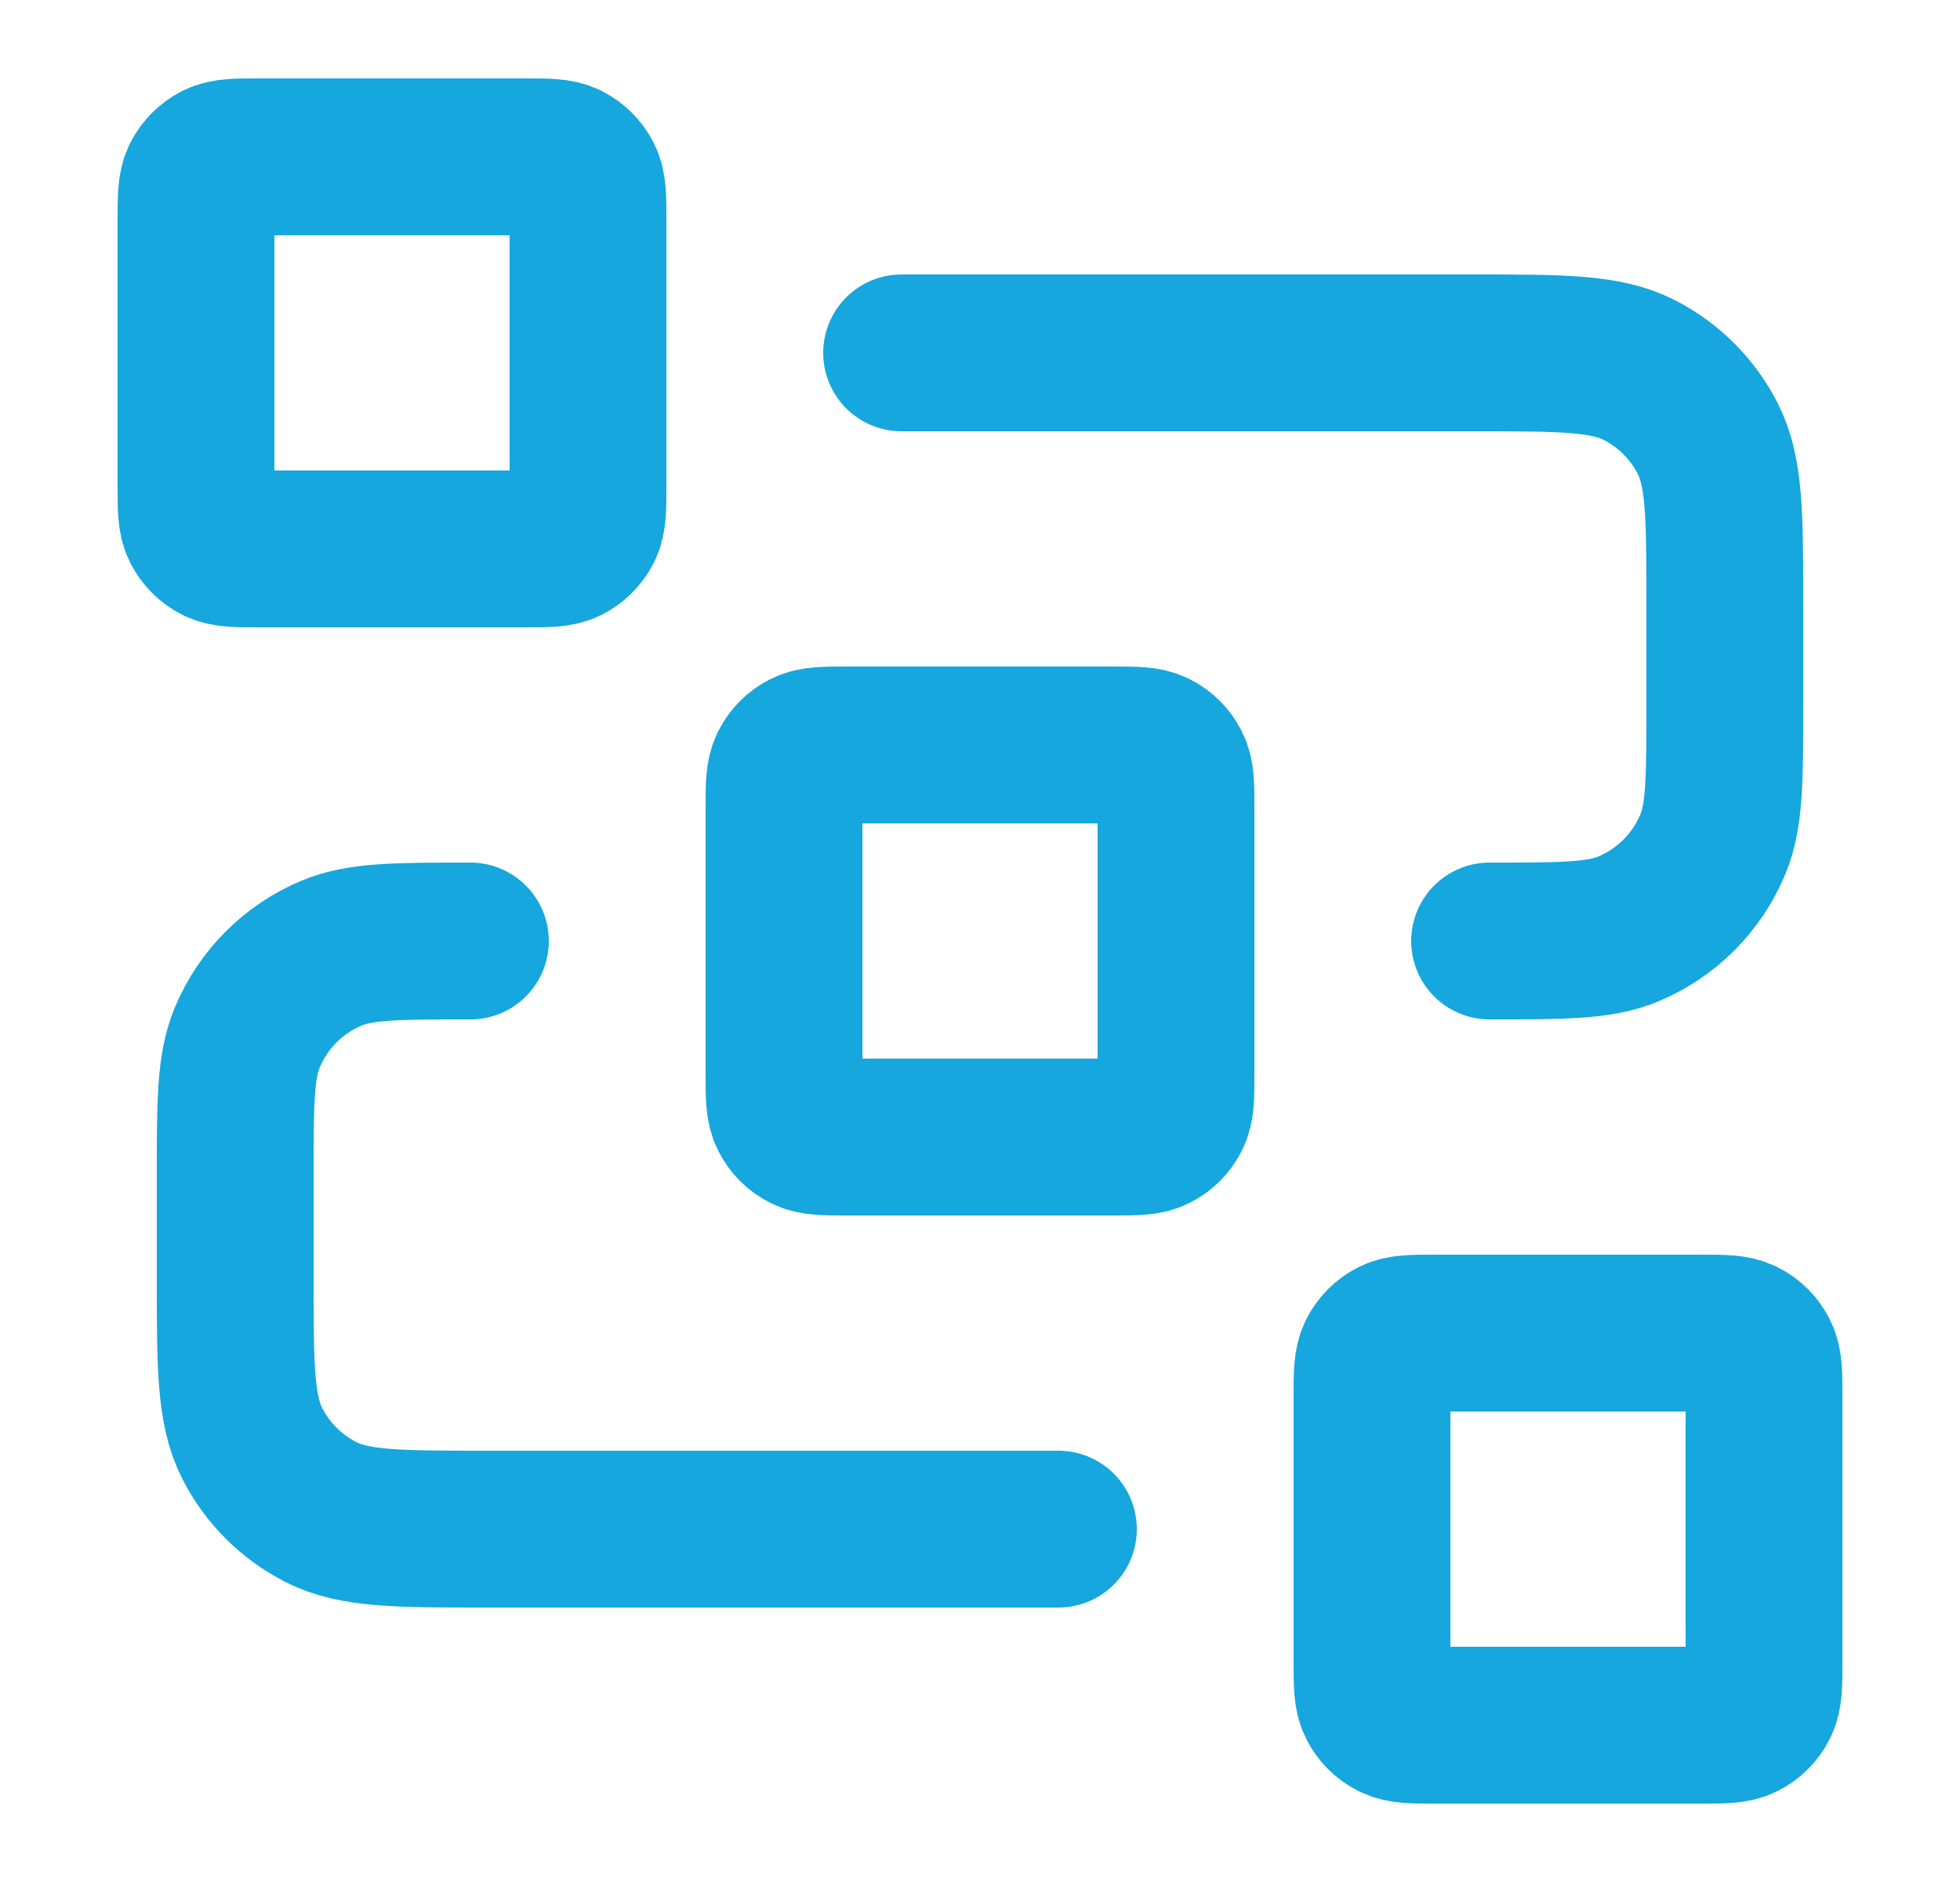 <svg width="25" height="24" viewBox="0 0 25 24" fill="none" xmlns="http://www.w3.org/2000/svg">
<g id="dataflow-03">
<path id="Icon" d="M11.5 4.5H18.8C19.92 4.5 20.48 4.5 20.908 4.718C21.284 4.91 21.59 5.216 21.782 5.592C22 6.02 22 6.58 22 7.7V9C22 9.932 22 10.398 21.848 10.765C21.645 11.255 21.255 11.645 20.765 11.848C20.398 12 19.932 12 19 12M13.5 19.5H6.2C5.08 19.5 4.52 19.5 4.092 19.282C3.716 19.09 3.41 18.784 3.218 18.408C3 17.98 3 17.42 3 16.3V15C3 14.068 3 13.602 3.152 13.235C3.355 12.745 3.745 12.355 4.235 12.152C4.602 12 5.068 12 6 12M10.8 14.5H14.2C14.48 14.5 14.62 14.5 14.727 14.445C14.821 14.398 14.898 14.321 14.945 14.227C15 14.12 15 13.98 15 13.7V10.3C15 10.02 15 9.88 14.945 9.773C14.898 9.679 14.821 9.602 14.727 9.555C14.62 9.5 14.48 9.5 14.2 9.5H10.8C10.52 9.5 10.38 9.5 10.273 9.555C10.179 9.602 10.102 9.679 10.055 9.773C10 9.88 10 10.02 10 10.3V13.7C10 13.98 10 14.12 10.055 14.227C10.102 14.321 10.179 14.398 10.273 14.445C10.38 14.5 10.52 14.5 10.8 14.5ZM18.3 22H21.7C21.98 22 22.12 22 22.227 21.945C22.321 21.898 22.398 21.821 22.445 21.727C22.5 21.62 22.5 21.48 22.5 21.2V17.8C22.5 17.52 22.5 17.38 22.445 17.273C22.398 17.179 22.321 17.102 22.227 17.055C22.12 17 21.98 17 21.7 17H18.3C18.02 17 17.88 17 17.773 17.055C17.679 17.102 17.602 17.179 17.555 17.273C17.5 17.38 17.5 17.52 17.5 17.8V21.2C17.5 21.48 17.5 21.62 17.555 21.727C17.602 21.821 17.679 21.898 17.773 21.945C17.88 22 18.02 22 18.3 22ZM3.3 7H6.7C6.98 7 7.12 7 7.227 6.946C7.321 6.898 7.398 6.821 7.446 6.727C7.5 6.62 7.5 6.48 7.5 6.2V2.8C7.5 2.52 7.5 2.38 7.446 2.273C7.398 2.179 7.321 2.102 7.227 2.054C7.12 2 6.98 2 6.7 2H3.3C3.02 2 2.88 2 2.773 2.054C2.679 2.102 2.602 2.179 2.554 2.273C2.5 2.38 2.5 2.52 2.5 2.8V6.2C2.5 6.48 2.5 6.62 2.554 6.727C2.602 6.821 2.679 6.898 2.773 6.946C2.88 7 3.02 7 3.3 7Z" stroke="#15A7DD" stroke-width="2" stroke-linecap="round" stroke-linejoin="round"/>
</g>
</svg>
